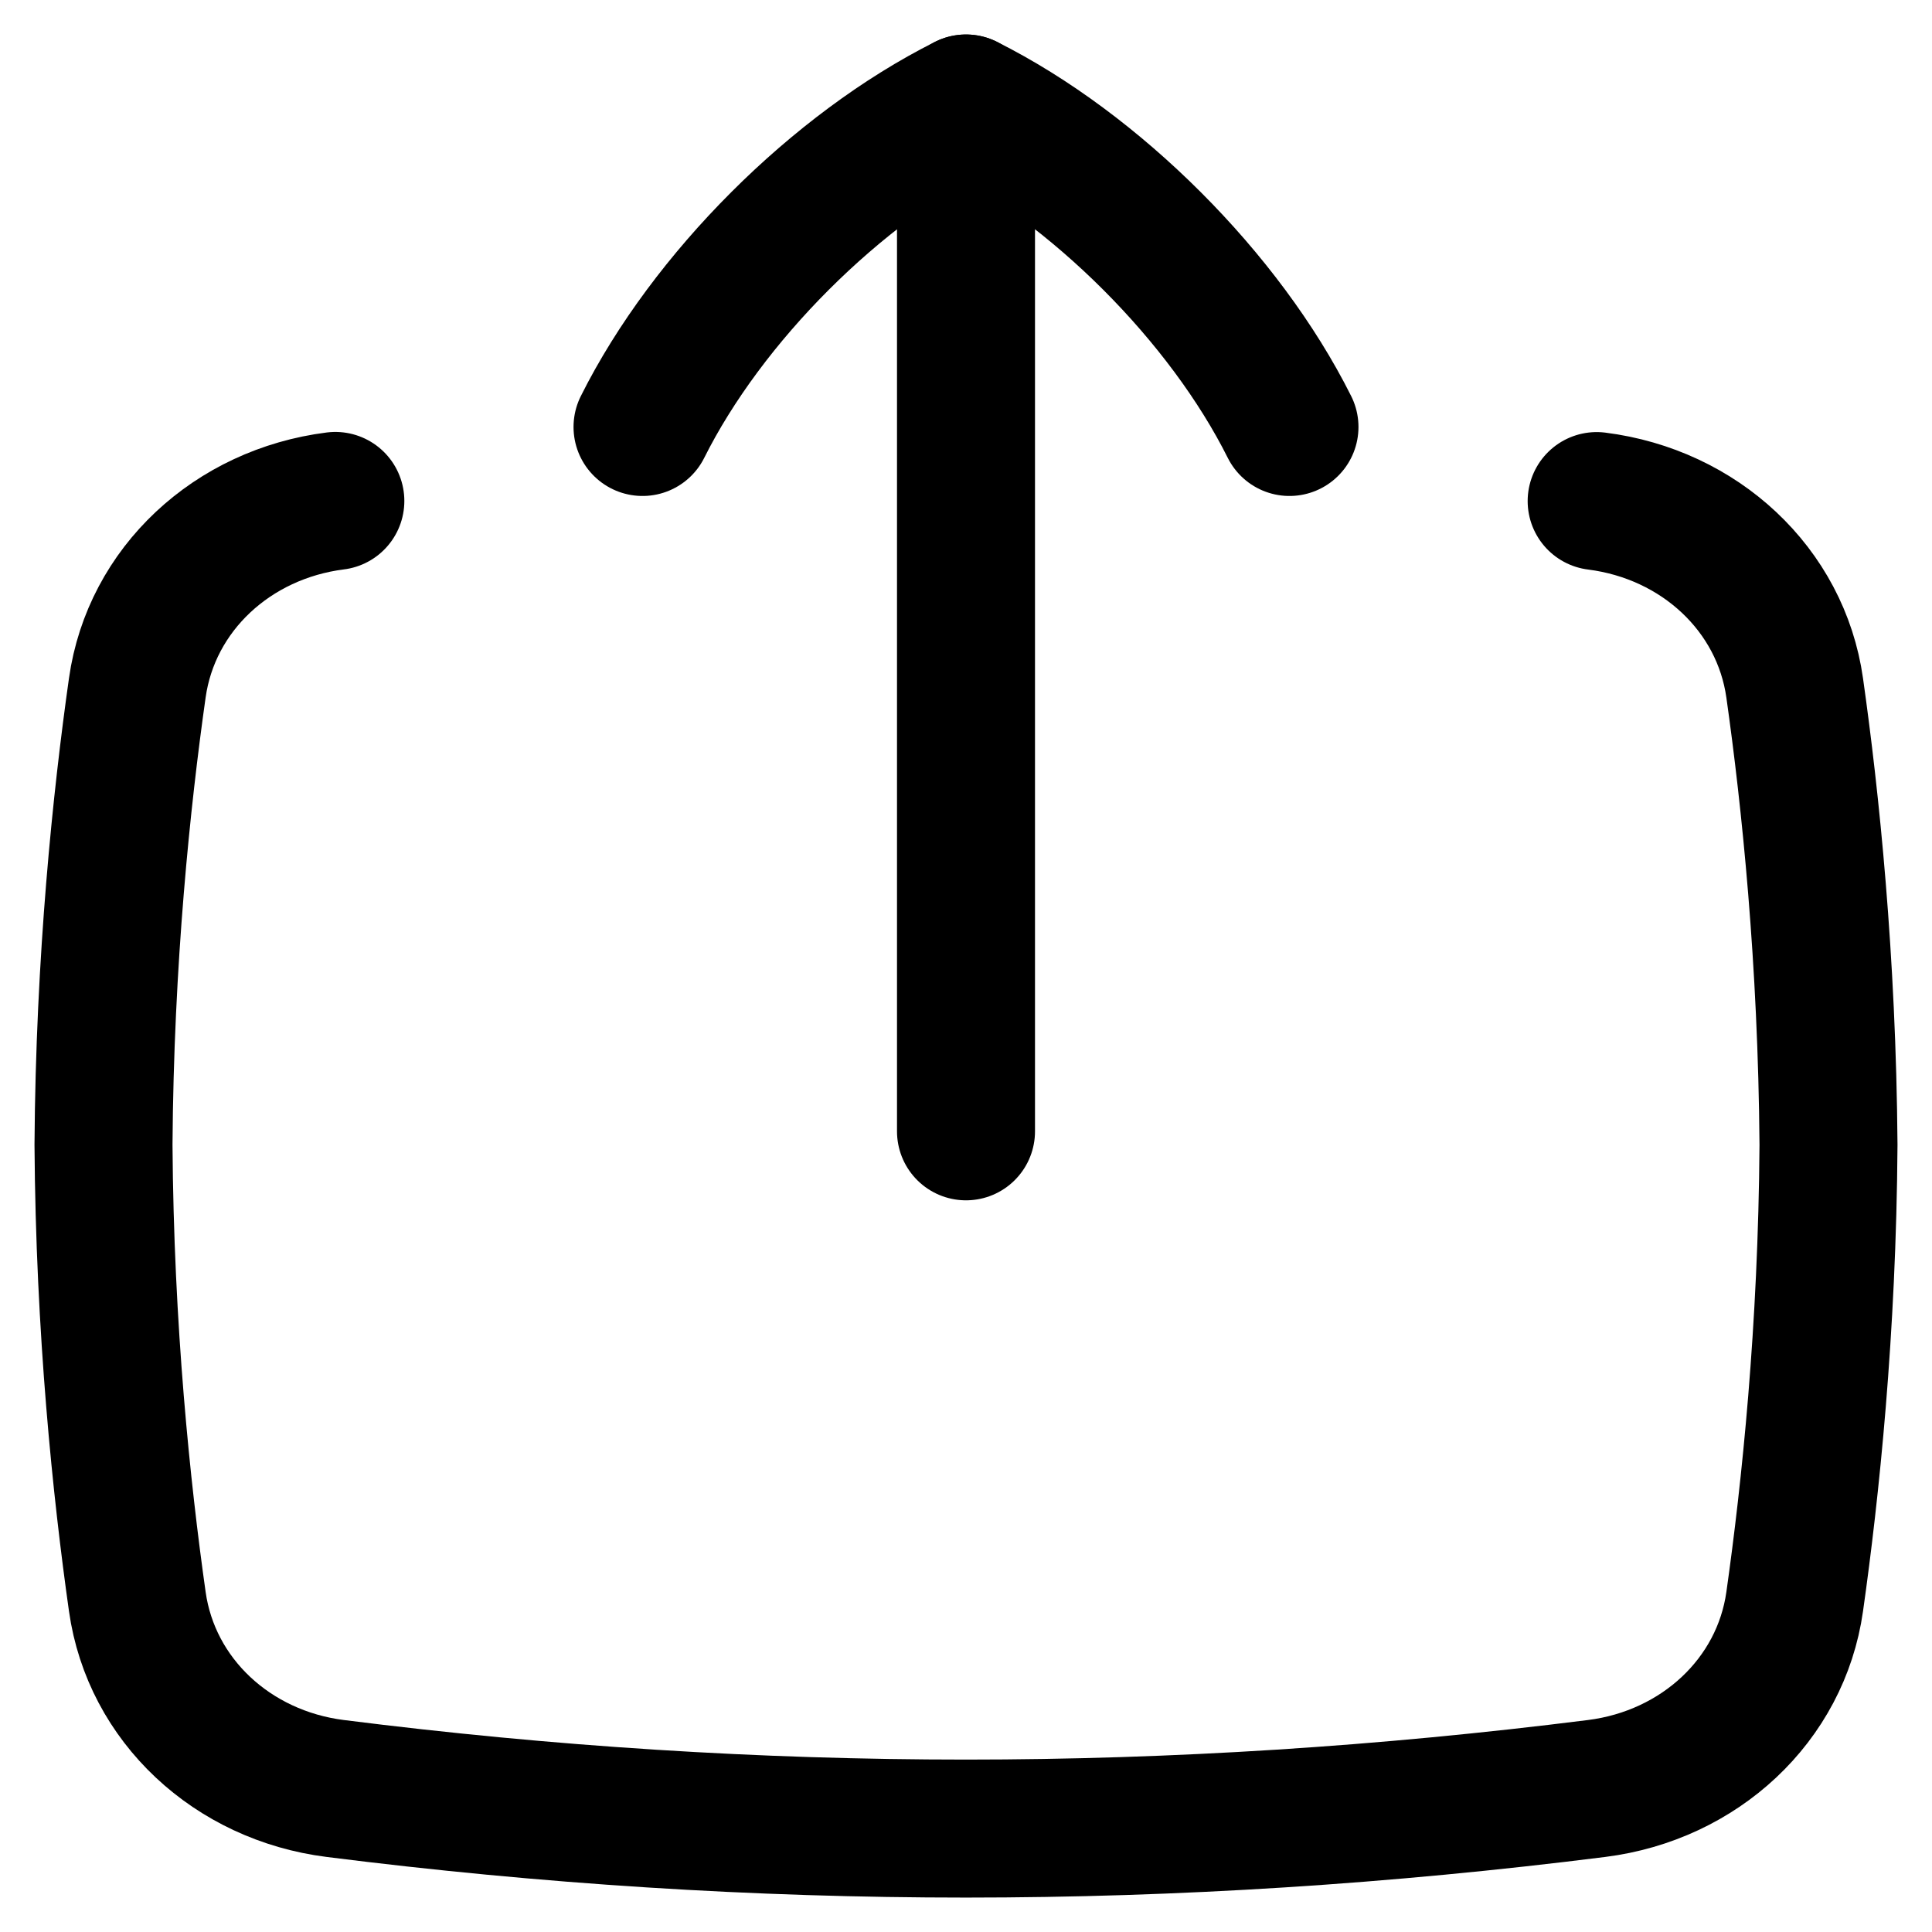 <svg xmlns="http://www.w3.org/2000/svg" fill="none" viewBox="0 0 14 14" id="Upload-Box-2--Streamline-Flex" height="14" width="14">
  <desc>
    Upload Box 2 Streamline Icon: https://streamlinehq.com
  </desc>
  <g id="upload-box-2--arrow-button-download-internet-network-server-up-upload">
    <path id="Vector" stroke="#000000" stroke-linecap="round" stroke-linejoin="round" d="M7 8.198 7 0.75" stroke-width="1"></path>
    <path id="Vector_2" stroke="#000000" stroke-linecap="round" stroke-linejoin="round" d="M4.656 3.094C5.125 2.156 6.063 1.219 7 0.75c0.938 0.469 1.875 1.406 2.344 2.344" stroke-width="1"></path>
    <path id="Subtract" stroke="#000000" stroke-linecap="round" stroke-linejoin="round" d="M11.57 3.631c0.745 0.094 1.334 0.639 1.435 1.354 0.114 0.805 0.235 1.968 0.245 3.311 -0.009 1.342 -0.131 2.505 -0.245 3.31 -0.101 0.715 -0.69 1.26 -1.435 1.354 -3.068 0.387 -6.073 0.388 -9.141 0 -0.745 -0.094 -1.333 -0.639 -1.434 -1.354C0.881 10.8 0.759 9.638 0.75 8.295c0.009 -1.343 0.131 -2.506 0.245 -3.311 0.101 -0.715 0.69 -1.26 1.435 -1.354" stroke-width="1"></path>
  </g>
</svg>